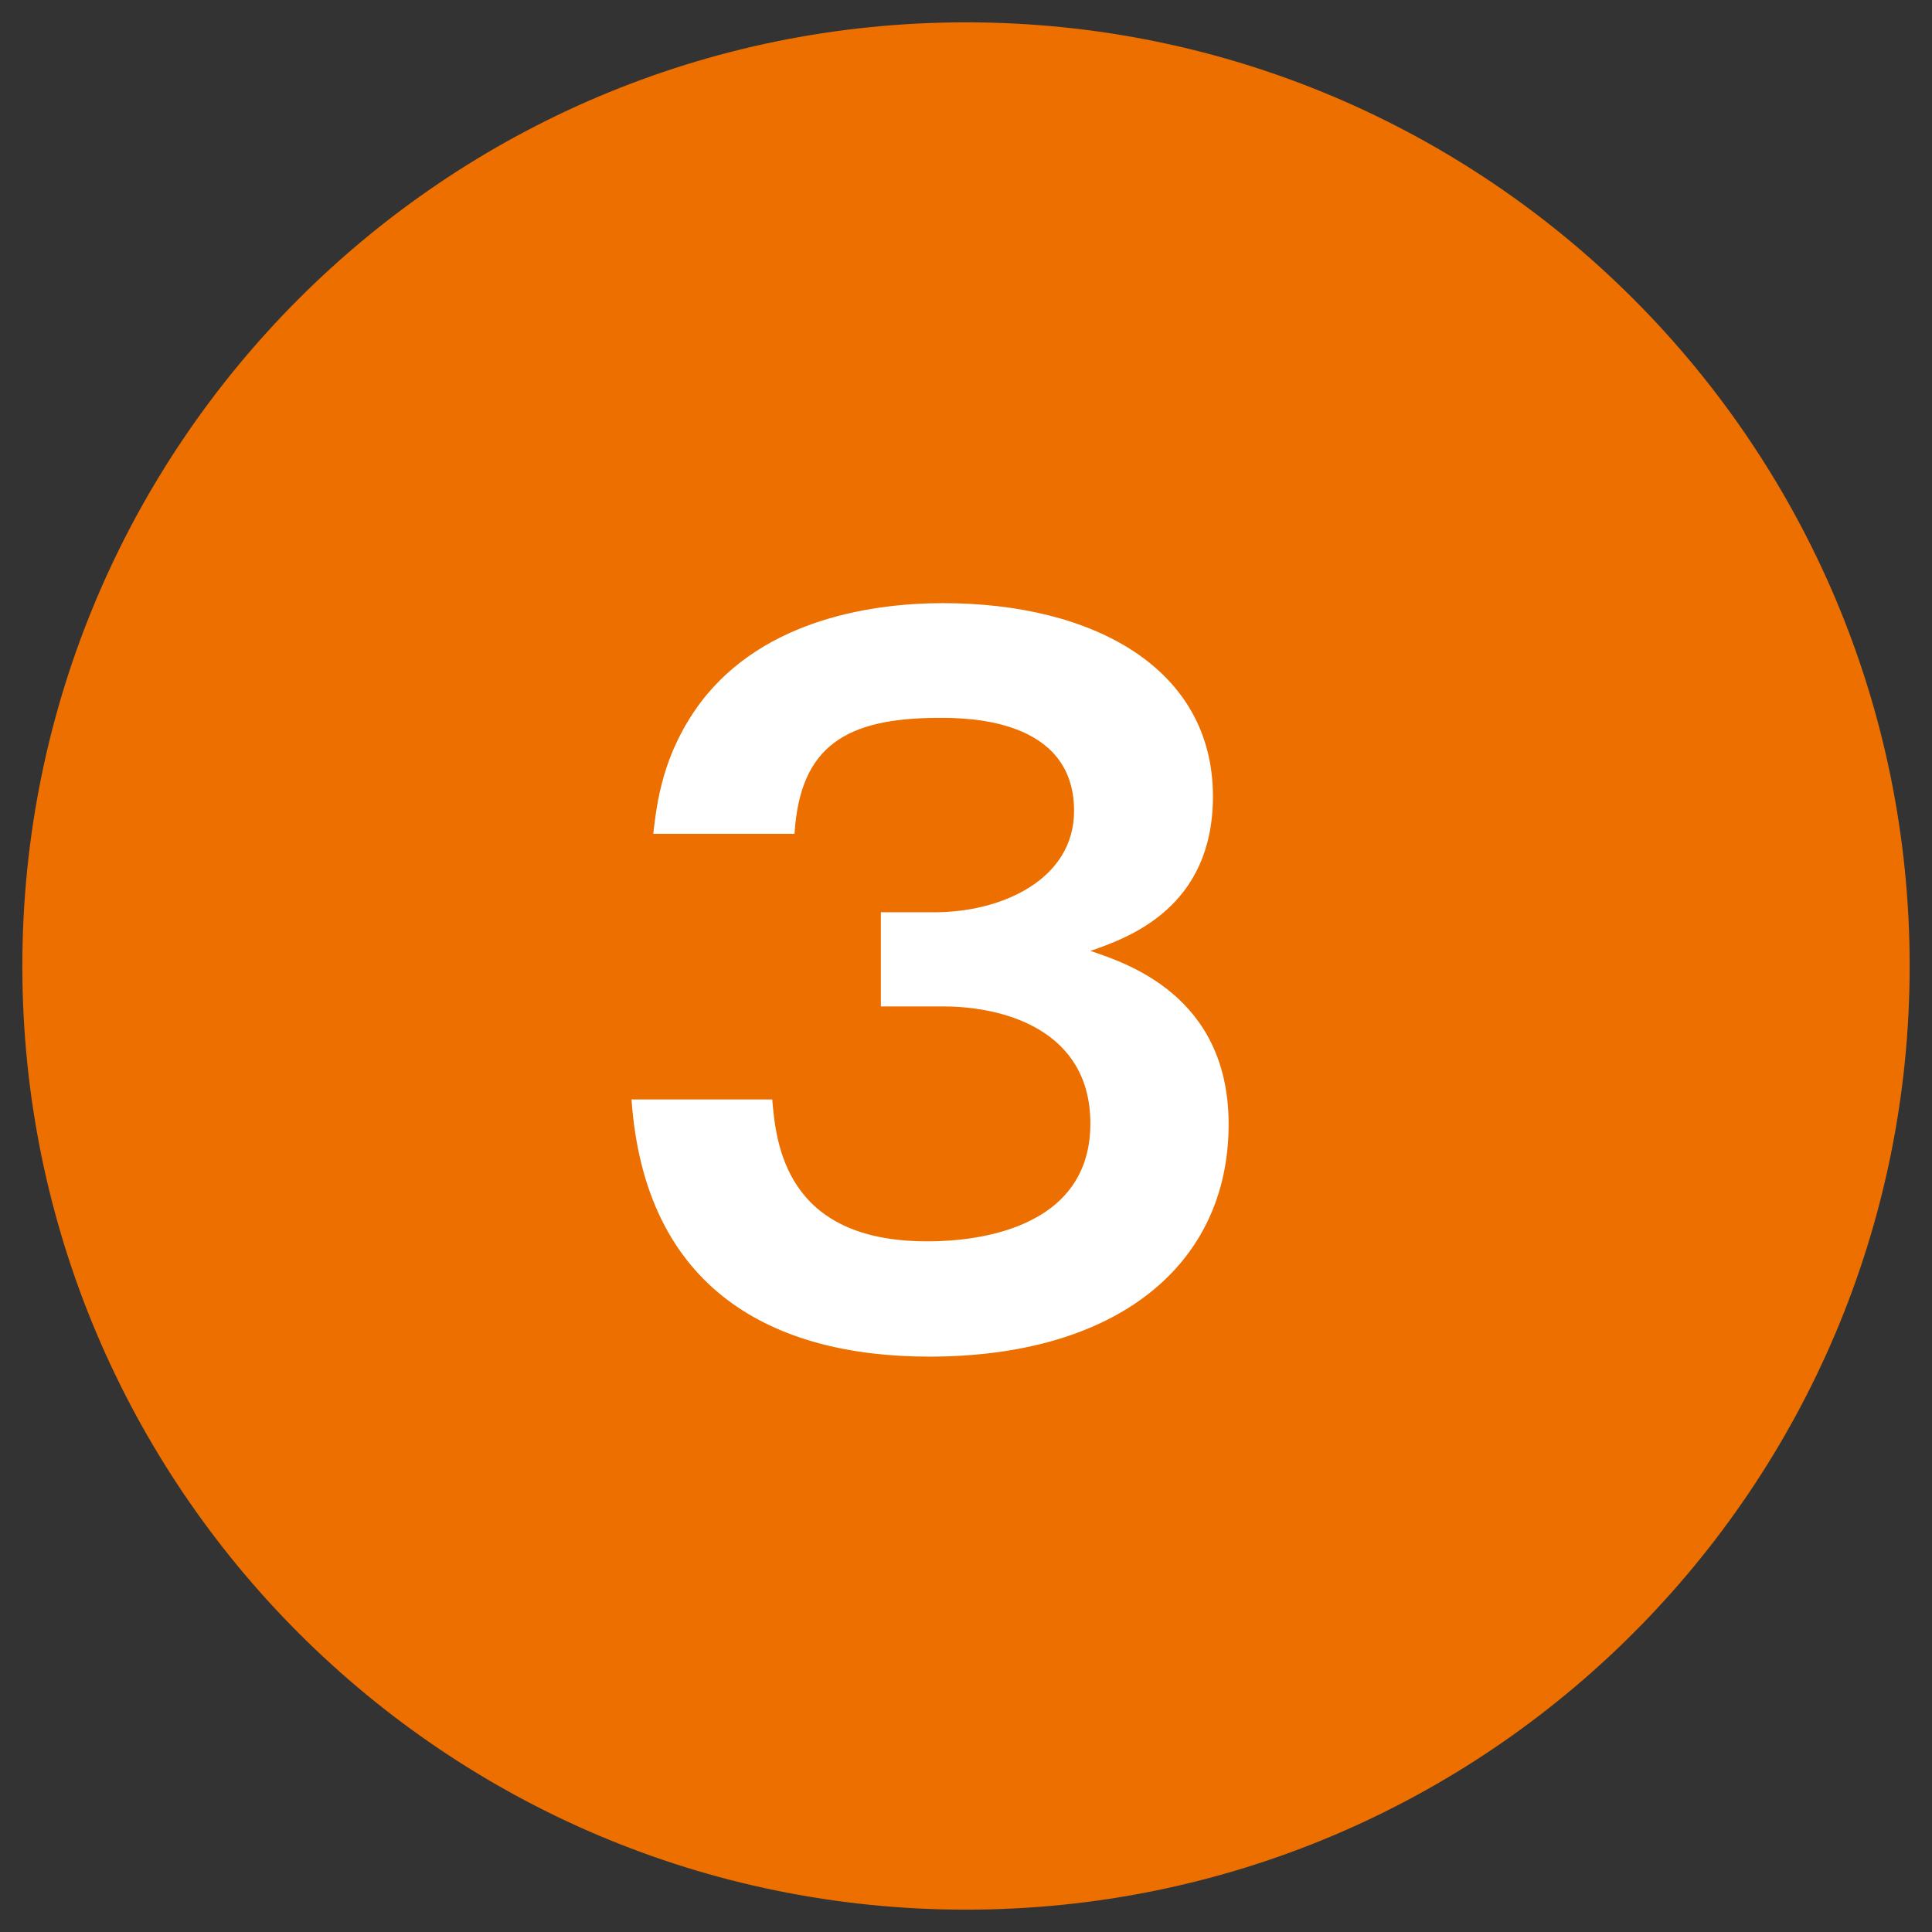 <?xml version="1.0" encoding="UTF-8"?>
<svg id="_レイヤー_1" data-name="レイヤー_1" xmlns="http://www.w3.org/2000/svg" width="32" height="32" version="1.1" viewBox="0 0 32 32">
  <rect x="0" y="0" width="32" height="32" fill="#333333" stroke="none"/>
  <!-- Generator: Adobe Illustrator 29.0.1, SVG Export Plug-In . SVG Version: 2.1.0 Build 192)  -->
  <defs>
    <style>
      .st0 {
        fill: #ec6f00;
      }

      .st1 {
        fill: #fff;
      }
    </style>
  </defs>
  <path class="st0" d="M31.63,16C31.63,7.37,24.63.37,16,.37S.37,7.37.37,16s7,15.63,15.63,15.63c8.63,0,15.63-7,15.63-15.63Z"/>
  <path class="st1" d="M12.79,18.2c.06.74.22,2.36,2.56,2.36.36,0,2.71,0,2.71-1.95,0-1.56-1.45-1.94-2.43-1.94h-1.04v-1.56h.89c1.11,0,2.31-.54,2.31-1.68,0-1.54-1.79-1.54-2.23-1.54-1.54,0-2.31.46-2.4,1.92h-2.34c.06-.51.15-1.32.78-2.17,1.07-1.42,2.94-1.65,4.02-1.65,2.49,0,4.47,1.08,4.47,3.2,0,1.84-1.39,2.34-2.03,2.56.59.2,2.29.74,2.29,2.87,0,2.34-1.86,3.85-4.96,3.85-2.59,0-4.71-1.11-4.93-4.26h2.33Z"/>
</svg>